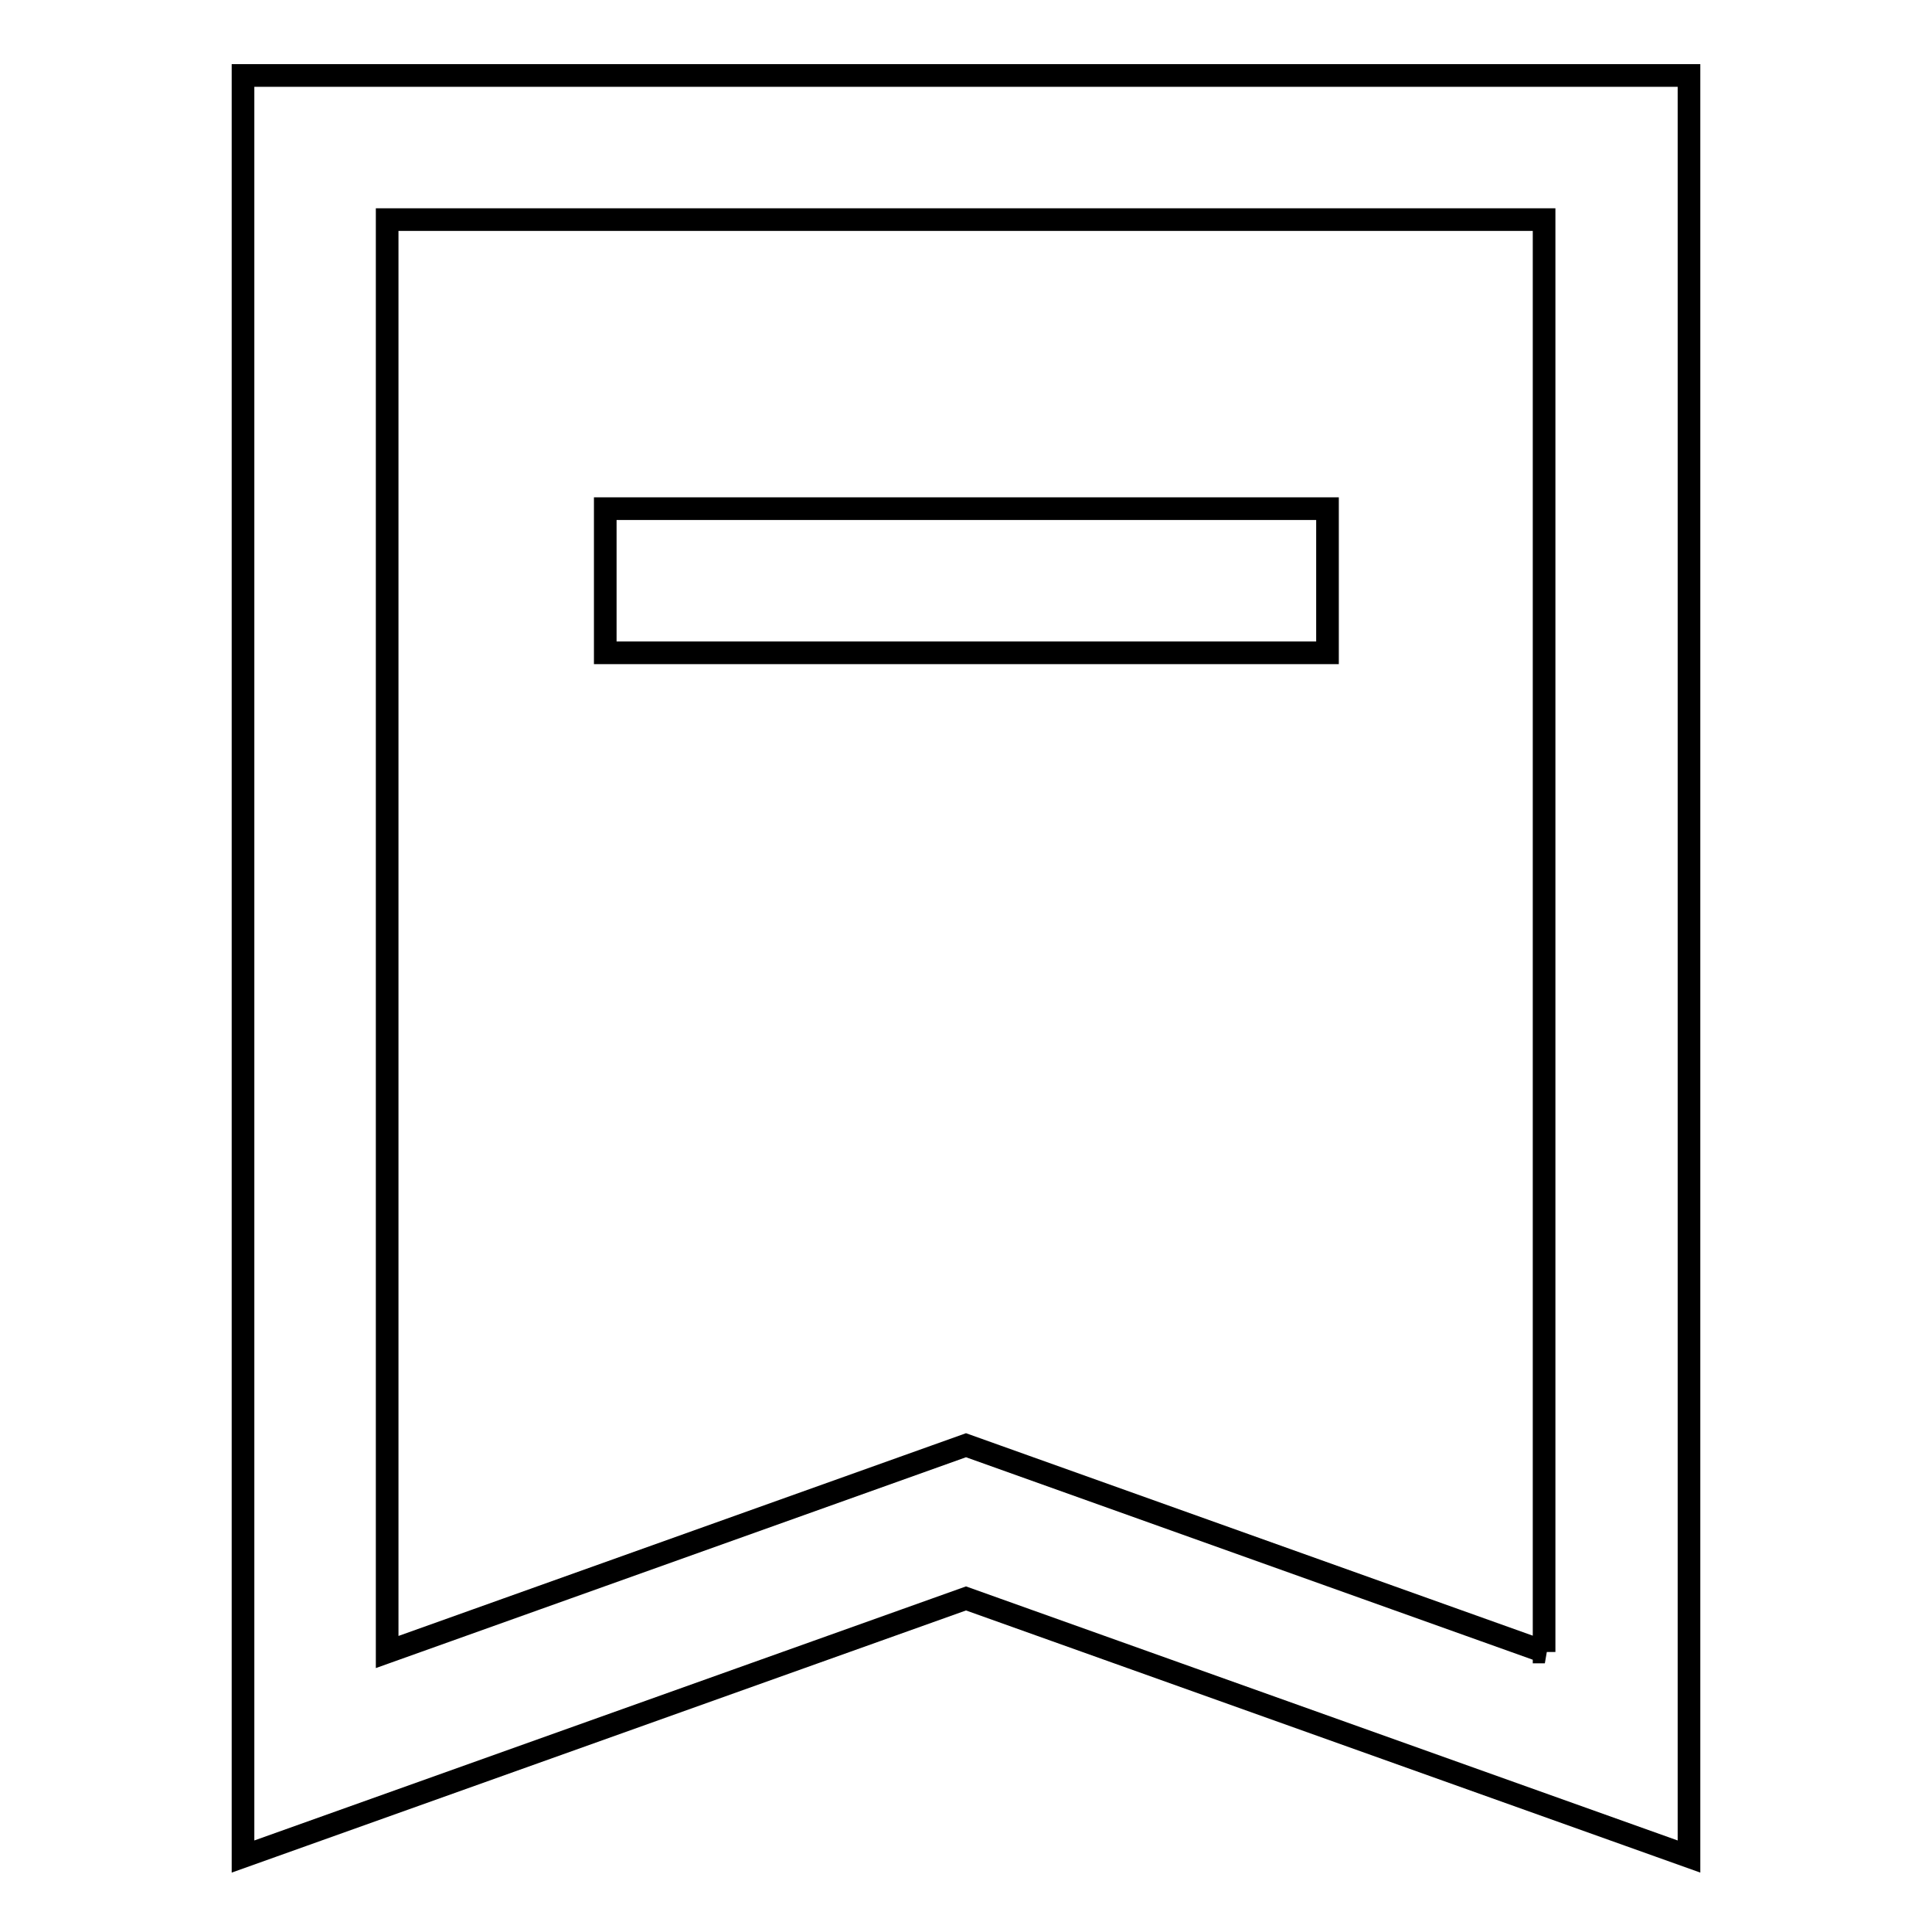 <?xml version="1.0" encoding="utf-8"?>
<!-- Svg Vector Icons : http://www.onlinewebfonts.com/icon -->
<!DOCTYPE svg PUBLIC "-//W3C//DTD SVG 1.1//EN" "http://www.w3.org/Graphics/SVG/1.1/DTD/svg11.dtd">
<svg version="1.1" xmlns="http://www.w3.org/2000/svg" xmlns:xlink="http://www.w3.org/1999/xlink" x="0px" y="0px" viewBox="0 0 256 256" enable-background="new 0 0 256 256" xml:space="preserve">
<g> <path stroke-width="3" fill-opacity="0" stroke="#000000"  d="M32.2,10v236l95.8-34.2l95.8,34.2V10H32.2z M204.7,218.9L128,191.5l-76.7,27.4V29.1h153.3V218.9z  M80.2,67.4h95.7v19.1H80.2V67.4z"/></g>
</svg>